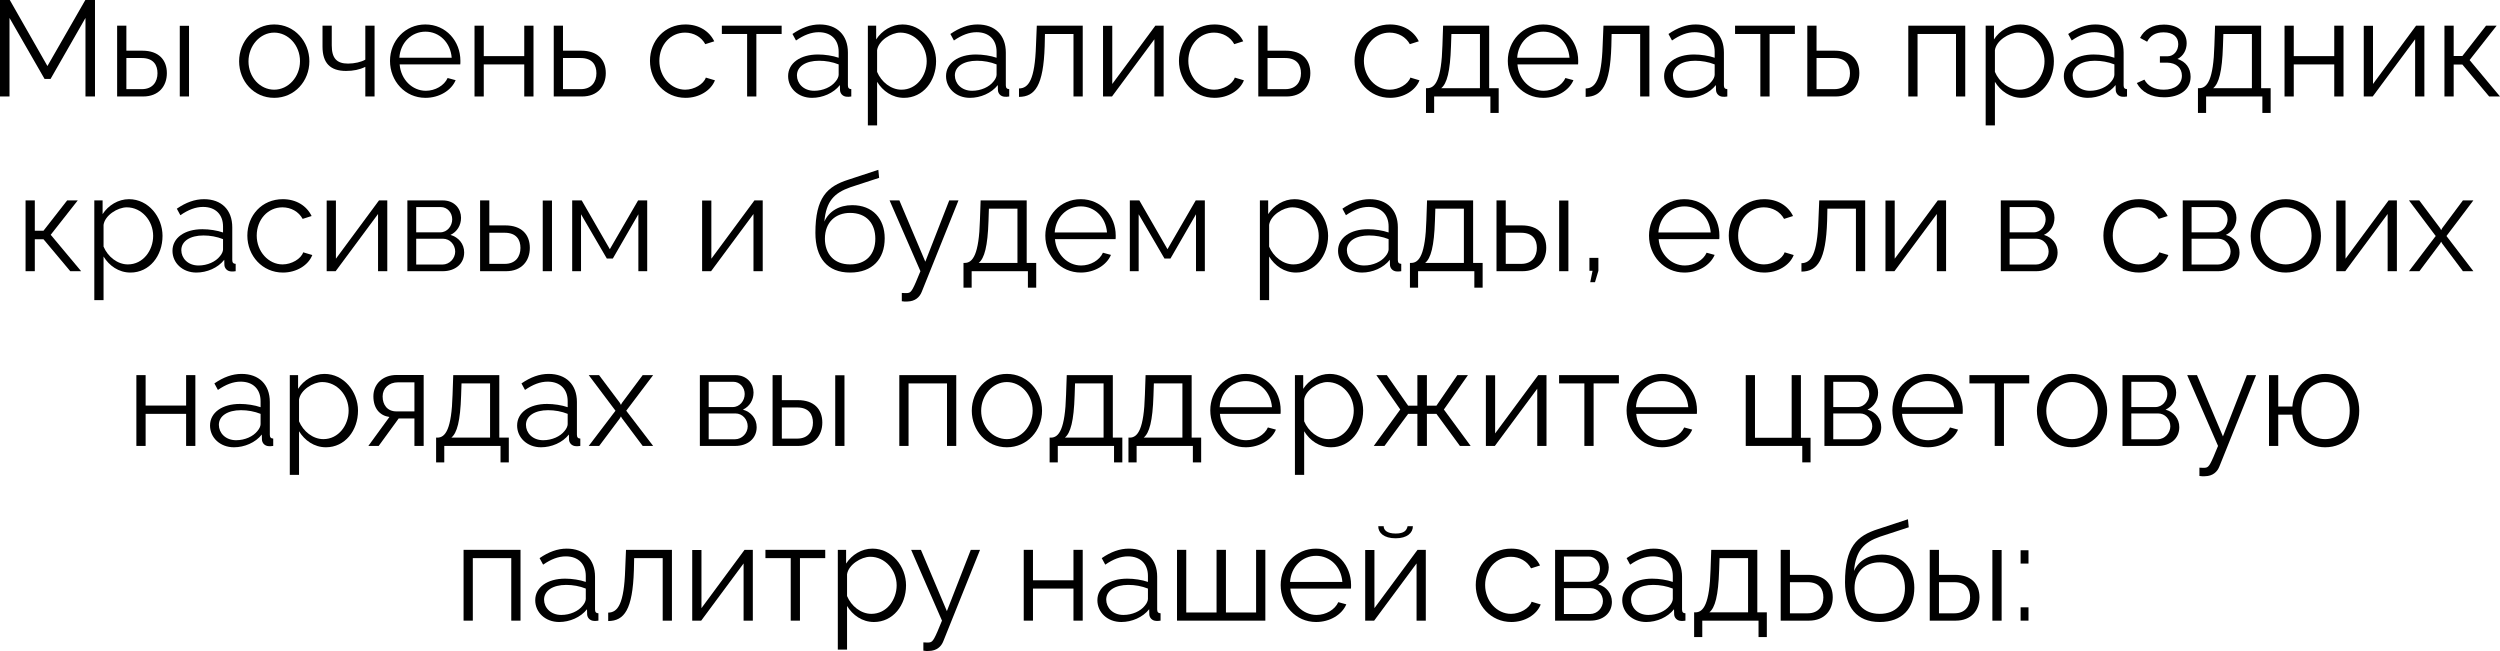 <?xml version="1.0" encoding="UTF-8"?> <svg xmlns="http://www.w3.org/2000/svg" viewBox="0 0 257.555 67.07" fill="none"><path d="M8.806 9.94V1.848L5.208 8.134H4.592L0.98 1.848V9.94H0V0H1.008L4.886 6.804L8.792 0H9.786V9.94H8.806Z" fill="black"></path><path d="M12.067 9.94V2.646H13.019V5.222H14.671C16.337 5.222 17.191 6.16 17.191 7.532C17.191 8.876 16.351 9.94 14.741 9.94H12.067ZM18.521 9.94V2.66H19.473V9.94H18.521ZM13.019 9.184H14.615C15.749 9.184 16.225 8.4 16.225 7.546C16.225 6.72 15.833 5.978 14.587 5.978H13.019V9.184Z" fill="black"></path><path d="M24.634 6.314C24.634 4.27 26.16 2.52 28.246 2.52C30.346 2.52 31.872 4.27 31.872 6.314C31.872 8.344 30.36 10.08 28.246 10.08C26.132 10.08 24.634 8.344 24.634 6.314ZM28.246 9.24C29.702 9.24 30.906 7.924 30.906 6.3C30.906 4.676 29.702 3.36 28.246 3.36C26.804 3.36 25.6 4.69 25.6 6.328C25.6 7.952 26.79 9.24 28.246 9.24Z" fill="black"></path><path d="M37.636 9.94V6.888C37.034 7.182 36.39 7.308 35.648 7.308C34.024 7.308 33.226 6.496 33.226 4.802V2.646H34.178V4.676C34.178 5.992 34.682 6.552 35.858 6.552C36.53 6.552 37.23 6.384 37.636 6.146V2.646H38.588V9.94H37.636Z" fill="black"></path><path d="M43.833 10.08C41.719 10.08 40.179 8.344 40.179 6.272C40.179 4.228 41.719 2.52 43.819 2.52C45.961 2.52 47.431 4.256 47.431 6.258C47.431 6.412 47.431 6.566 47.417 6.636H41.173C41.299 8.204 42.475 9.352 43.875 9.352C44.827 9.352 45.765 8.82 46.115 8.036L46.941 8.26C46.493 9.324 45.247 10.08 43.833 10.08ZM41.145 5.95H46.535C46.409 4.368 45.261 3.262 43.833 3.262C42.405 3.262 41.243 4.382 41.145 5.95Z" fill="black"></path><path d="M48.886 9.94V2.646H49.838V5.782H54.01V2.646H54.962V9.94H54.01V6.636H49.838V9.94H48.886Z" fill="black"></path><path d="M57.048 9.94V2.646H58V5.222H59.89C61.556 5.222 62.41 6.16 62.41 7.532C62.41 8.876 61.57 9.94 59.96 9.94H57.048ZM58 9.184H59.834C60.968 9.184 61.444 8.4 61.444 7.546C61.444 6.72 61.052 5.978 59.806 5.978H58V9.184Z" fill="black"></path><path d="M70.63 10.08C68.502 10.08 66.962 8.344 66.962 6.272C66.962 4.2 68.46 2.52 70.616 2.52C71.988 2.52 73.066 3.192 73.584 4.256L72.66 4.55C72.254 3.808 71.47 3.36 70.574 3.36C69.09 3.36 67.928 4.606 67.928 6.272C67.928 7.924 69.146 9.24 70.588 9.24C71.526 9.24 72.492 8.666 72.716 7.994L73.654 8.274C73.248 9.324 72.03 10.08 70.63 10.08Z" fill="black"></path><path d="M76.97 9.94V3.5H74.366V2.646H80.526V3.5H77.922V9.94H76.97Z" fill="black"></path><path d="M81.193 7.84C81.193 6.496 82.452 5.614 84.273 5.614C84.987 5.614 85.799 5.74 86.4 5.95V5.334C86.4 4.102 85.631 3.318 84.343 3.318C83.573 3.318 82.816 3.612 82.005 4.172L81.641 3.5C82.579 2.856 83.488 2.52 84.44 2.52C86.233 2.52 87.353 3.612 87.353 5.418V8.792C87.353 9.058 87.465 9.17 87.702 9.184V9.94C87.493 9.968 87.353 9.982 87.269 9.968C86.793 9.954 86.555 9.604 86.541 9.296L86.527 8.764C85.869 9.604 84.734 10.08 83.657 10.08C82.229 10.08 81.193 9.086 81.193 7.84ZM86.078 8.4C86.289 8.162 86.4 7.882 86.4 7.7V6.636C85.77 6.384 85.07 6.258 84.385 6.258C83.013 6.258 82.102 6.846 82.102 7.77C82.102 8.582 82.76 9.352 83.881 9.352C84.79 9.352 85.645 8.96 86.078 8.4Z" fill="black"></path><path d="M90.361 8.428V12.922H89.409V2.646H90.264V4.06C90.851 3.15 91.874 2.52 92.979 2.52C94.981 2.52 96.437 4.354 96.437 6.3C96.437 8.358 95.093 10.08 93.133 10.08C91.916 10.08 90.936 9.366 90.361 8.428ZM95.471 6.3C95.471 4.732 94.282 3.36 92.755 3.36C91.803 3.36 90.501 4.186 90.361 5.166V7.406C90.795 8.442 91.789 9.24 92.868 9.24C94.449 9.24 95.471 7.784 95.471 6.3Z" fill="black"></path><path d="M97.462 7.84C97.462 6.496 98.722 5.614 100.542 5.614C101.256 5.614 102.068 5.74 102.67 5.95V5.334C102.67 4.102 101.9 3.318 100.612 3.318C99.842 3.318 99.086 3.612 98.274 4.172L97.91 3.5C98.848 2.856 99.758 2.52 100.71 2.52C102.502 2.52 103.622 3.612 103.622 5.418V8.792C103.622 9.058 103.734 9.17 103.972 9.184V9.94C103.762 9.968 103.622 9.982 103.538 9.968C103.062 9.954 102.824 9.604 102.81 9.296L102.796 8.764C102.138 9.604 101.004 10.08 99.926 10.08C98.498 10.08 97.462 9.086 97.462 7.84ZM102.348 8.4C102.558 8.162 102.67 7.882 102.67 7.7V6.636C102.04 6.384 101.34 6.258 100.654 6.258C99.282 6.258 98.372 6.846 98.372 7.77C98.372 8.582 99.03 9.352 100.15 9.352C101.06 9.352 101.914 8.96 102.348 8.4Z" fill="black"></path><path d="M104.979 9.982V9.114C105.959 9.1 106.617 8.232 106.729 4.676L106.813 2.646H111.545V9.94H110.593V3.5H107.653L107.625 4.76C107.499 8.82 106.631 9.968 104.979 9.982Z" fill="black"></path><path d="M113.636 9.94V2.66H114.588V8.652L119.026 2.646H119.88V9.94H118.928V4.046L114.56 9.94H113.636Z" fill="black"></path><path d="M125.126 10.08C122.998 10.08 121.458 8.344 121.458 6.272C121.458 4.2 122.956 2.52 125.112 2.52C126.484 2.52 127.562 3.192 128.08 4.256L127.156 4.55C126.75 3.808 125.966 3.36 125.07 3.36C123.586 3.36 122.424 4.606 122.424 6.272C122.424 7.924 123.642 9.24 125.084 9.24C126.022 9.24 126.988 8.666 127.212 7.994L128.15 8.274C127.744 9.324 126.526 10.08 125.126 10.08Z" fill="black"></path><path d="M129.632 9.94V2.646H130.584V5.222H132.474C134.14 5.222 134.994 6.16 134.994 7.532C134.994 8.876 134.154 9.94 132.544 9.94H129.632ZM130.584 9.184H132.418C133.552 9.184 134.028 8.4 134.028 7.546C134.028 6.72 133.636 5.978 132.39 5.978H130.584V9.184Z" fill="black"></path><path d="M143.214 10.08C141.086 10.08 139.546 8.344 139.546 6.272C139.546 4.2 141.044 2.52 143.2 2.52C144.572 2.52 145.65 3.192 146.168 4.256L145.244 4.55C144.838 3.808 144.054 3.36 143.158 3.36C141.674 3.36 140.512 4.606 140.512 6.272C140.512 7.924 141.73 9.24 143.172 9.24C144.11 9.24 145.076 8.666 145.3 7.994L146.238 8.274C145.832 9.324 144.614 10.08 143.214 10.08Z" fill="black"></path><path d="M146.908 11.634V9.086H147.034C147.874 9.086 148.504 8.204 148.602 4.676L148.672 2.646H153.418V9.086H154.398V11.634H153.544V9.94H147.748V11.634H146.908ZM148.476 9.086H152.466V3.5H149.526L149.484 4.76C149.4 7.378 149.064 8.61 148.476 9.086Z" fill="black"></path><path d="M158.991 10.08C156.877 10.08 155.337 8.344 155.337 6.272C155.337 4.228 156.877 2.52 158.977 2.52C161.119 2.52 162.589 4.256 162.589 6.258C162.589 6.412 162.589 6.566 162.575 6.636H156.331C156.457 8.204 157.633 9.352 159.033 9.352C159.985 9.352 160.923 8.82 161.273 8.036L162.099 8.26C161.651 9.324 160.405 10.08 158.991 10.08ZM156.303 5.95H161.693C161.567 4.368 160.419 3.262 158.991 3.262C157.563 3.262 156.401 4.382 156.303 5.95Z" fill="black"></path><path d="M163.358 9.982V9.114C164.338 9.1 164.996 8.232 165.108 4.676L165.192 2.646H169.924V9.94H168.972V3.5H166.032L166.004 4.76C165.878 8.82 165.01 9.968 163.358 9.982Z" fill="black"></path><path d="M171.44 7.84C171.44 6.496 172.701 5.614 174.521 5.614C175.235 5.614 176.046 5.74 176.649 5.95V5.334C176.649 4.102 175.879 3.318 174.591 3.318C173.821 3.318 173.065 3.612 172.253 4.172L171.889 3.5C172.827 2.856 173.736 2.52 174.689 2.52C176.481 2.52 177.601 3.612 177.601 5.418V8.792C177.601 9.058 177.712 9.17 177.951 9.184V9.94C177.741 9.968 177.601 9.982 177.517 9.968C177.04 9.954 176.803 9.604 176.789 9.296L176.775 8.764C176.117 9.604 174.983 10.08 173.905 10.08C172.477 10.08 171.44 9.086 171.44 7.84ZM176.327 8.4C176.537 8.162 176.649 7.882 176.649 7.7V6.636C176.019 6.384 175.319 6.258 174.633 6.258C173.261 6.258 172.351 6.846 172.351 7.77C172.351 8.582 173.009 9.352 174.129 9.352C175.039 9.352 175.893 8.96 176.327 8.4Z" fill="black"></path><path d="M181.354 9.94V3.5H178.75V2.646H184.911V3.5H182.307V9.94H181.354Z" fill="black"></path><path d="M186.192 9.94V2.646H187.144V5.222H189.034C190.7 5.222 191.554 6.16 191.554 7.532C191.554 8.876 190.714 9.94 189.104 9.94H186.192ZM187.144 9.184H188.978C190.112 9.184 190.588 8.4 190.588 7.546C190.588 6.72 190.196 5.978 188.95 5.978H187.144V9.184Z" fill="black"></path><path d="M196.597 9.94V2.646H202.463V9.94H201.511V3.5H197.549V9.94H196.597Z" fill="black"></path><path d="M205.52 8.428V12.922H204.568V2.646H205.422V4.06C206.01 3.15 207.032 2.52 208.138 2.52C210.14 2.52 211.596 4.354 211.596 6.3C211.596 8.358 210.252 10.08 208.292 10.08C207.074 10.08 206.094 9.366 205.52 8.428ZM210.63 6.3C210.63 4.732 209.44 3.36 207.914 3.36C206.962 3.36 205.66 4.186 205.52 5.166V7.406C205.954 8.442 206.948 9.24 208.026 9.24C209.608 9.24 210.63 7.784 210.63 6.3Z" fill="black"></path><path d="M212.62 7.84C212.62 6.496 213.88 5.614 215.7 5.614C216.414 5.614 217.226 5.74 217.828 5.95V5.334C217.828 4.102 217.058 3.318 215.77 3.318C215 3.318 214.244 3.612 213.432 4.172L213.068 3.5C214.006 2.856 214.916 2.52 215.868 2.52C217.66 2.52 218.78 3.612 218.78 5.418V8.792C218.78 9.058 218.892 9.17 219.13 9.184V9.94C218.92 9.968 218.78 9.982 218.696 9.968C218.22 9.954 217.982 9.604 217.968 9.296L217.954 8.764C217.296 9.604 216.162 10.08 215.084 10.08C213.656 10.08 212.62 9.086 212.62 7.84ZM217.506 8.4C217.716 8.162 217.828 7.882 217.828 7.7V6.636C217.198 6.384 216.498 6.258 215.812 6.258C214.44 6.258 213.53 6.846 213.53 7.77C213.53 8.582 214.188 9.352 215.308 9.352C216.218 9.352 217.072 8.96 217.506 8.4Z" fill="black"></path><path d="M222.951 10.024C221.607 10.024 220.627 9.478 220.137 8.554L220.921 8.204C221.271 8.862 221.957 9.24 222.909 9.24C224.057 9.24 224.785 8.68 224.785 7.798C224.785 7.014 224.211 6.468 223.259 6.454H222.517V5.796H223.315C223.931 5.796 224.407 5.25 224.407 4.55C224.407 3.808 223.889 3.332 222.895 3.332C222.069 3.332 221.523 3.668 221.201 4.298L220.473 3.906C220.907 3.038 221.775 2.534 222.923 2.534C224.309 2.534 225.275 3.248 225.275 4.452C225.275 5.152 224.925 5.782 224.323 6.076C225.191 6.342 225.681 7.028 225.681 7.91C225.681 9.24 224.547 10.024 222.951 10.024Z" fill="black"></path><path d="M226.437 11.634V9.086H226.563C227.403 9.086 228.033 8.204 228.131 4.676L228.201 2.646H232.947V9.086H233.927V11.634H233.073V9.94H227.277V11.634H226.437ZM228.005 9.086H231.995V3.5H229.055L229.013 4.76C228.929 7.378 228.593 8.61 228.005 9.086Z" fill="black"></path><path d="M235.357 9.94V2.646H236.308V5.782H240.48V2.646H241.432V9.94H240.48V6.636H236.308V9.94H235.357Z" fill="black"></path><path d="M243.519 9.94V2.66H244.471V8.652L248.908 2.646H249.763V9.94H248.811V4.046L244.443 9.94H243.519Z" fill="black"></path><path d="M251.832 9.94V2.646H252.783V5.768H253.68L256.116 2.646H257.207L254.422 6.188L257.557 9.94H256.438L253.68 6.65H252.783V9.94H251.832Z" fill="black"></path><path d="M2.634 27.94V20.646H3.586V23.768H4.482L6.918 20.646H8.01L5.224 24.188L8.36 27.94H7.24L4.482 24.65H3.586V27.94H2.634Z" fill="black"></path><path d="M10.668 26.428V30.922H9.716V20.646H10.57V22.06C11.158 21.15 12.18 20.52 13.286 20.52C15.288 20.52 16.744 22.354 16.744 24.3C16.744 26.358 15.4 28.08 13.44 28.08C12.222 28.08 11.242 27.366 10.668 26.428ZM15.778 24.3C15.778 22.732 14.588 21.36 13.062 21.36C12.11 21.36 10.808 22.186 10.668 23.166V25.406C11.102 26.442 12.096 27.24 13.174 27.24C14.756 27.24 15.778 25.784 15.778 24.3Z" fill="black"></path><path d="M17.769 25.84C17.769 24.496 19.029 23.614 20.849 23.614C21.563 23.614 22.375 23.74 22.977 23.95V23.334C22.977 22.102 22.207 21.318 20.919 21.318C20.149 21.318 19.393 21.612 18.581 22.172L18.217 21.5C19.155 20.856 20.065 20.52 21.017 20.52C22.809 20.52 23.929 21.612 23.929 23.418V26.792C23.929 27.058 24.041 27.17 24.279 27.184V27.94C24.069 27.968 23.929 27.982 23.845 27.968C23.369 27.954 23.131 27.604 23.117 27.296L23.103 26.764C22.445 27.604 21.311 28.08 20.233 28.08C18.805 28.08 17.769 27.086 17.769 25.84ZM22.655 26.4C22.865 26.162 22.977 25.882 22.977 25.7V24.636C22.347 24.384 21.647 24.258 20.961 24.258C19.589 24.258 18.679 24.846 18.679 25.77C18.679 26.582 19.337 27.352 20.457 27.352C21.367 27.352 22.221 26.96 22.655 26.4Z" fill="black"></path><path d="M29.15 28.08C27.022 28.08 25.482 26.344 25.482 24.272C25.482 22.2 26.98 20.52 29.136 20.52C30.508 20.52 31.586 21.192 32.104 22.256L31.18 22.55C30.774 21.808 29.99 21.36 29.094 21.36C27.61 21.36 26.448 22.606 26.448 24.272C26.448 25.924 27.666 27.24 29.108 27.24C30.046 27.24 31.012 26.666 31.236 25.994L32.174 26.274C31.768 27.324 30.55 28.08 29.15 28.08Z" fill="black"></path><path d="M33.655 27.94V20.66H34.607V26.652L39.045 20.646H39.899V27.94H38.947V22.046L34.579 27.94H33.655Z" fill="black"></path><path d="M41.968 27.94V20.646H45.608C46.854 20.646 47.498 21.542 47.498 22.438C47.498 23.208 47.092 23.88 46.406 24.202C47.246 24.44 47.82 25.126 47.82 26.008C47.82 27.184 46.896 27.94 45.608 27.94H41.968ZM42.878 23.936H45.356C46.084 23.936 46.588 23.278 46.588 22.592C46.588 21.92 46.098 21.332 45.412 21.332H42.878V23.936ZM42.878 27.254H45.58C46.322 27.254 46.896 26.61 46.896 25.924C46.896 25.21 46.35 24.594 45.636 24.594H42.878V27.254Z" fill="black"></path><path d="M49.46 27.94V20.646H50.412V23.222H52.064C53.73 23.222 54.584 24.16 54.584 25.532C54.584 26.876 53.744 27.94 52.134 27.94H49.46ZM55.914 27.94V20.66H56.866V27.94H55.914ZM50.412 27.184H52.008C53.142 27.184 53.618 26.4 53.618 25.546C53.618 24.72 53.226 23.978 51.98 23.978H50.412V27.184Z" fill="black"></path><path d="M58.948 27.94V20.646H59.928L62.826 25.672L65.738 20.646H66.676V27.94H65.766V22.074L63.134 26.638H62.518L59.858 22.074V27.94H58.948Z" fill="black"></path><path d="M72.333 27.94V20.66H73.285V26.652L77.723 20.646H78.577V27.94H77.625V22.046L73.257 27.94H72.333Z" fill="black"></path><path d="M87.574 28.08C85.222 28.08 84.004 26.554 84.004 23.992C84.004 20.352 85.208 19.204 87.42 18.504L90.486 17.496L90.57 18.322L87.616 19.288C85.936 19.876 85.11 20.73 84.928 22.83C85.404 21.752 86.468 21.136 87.798 21.136C89.912 21.136 91.144 22.536 91.144 24.552C91.144 26.68 89.884 28.08 87.574 28.08ZM87.574 27.24C89.24 27.24 90.178 26.19 90.178 24.594C90.178 23.026 89.268 21.934 87.574 21.934C86.104 21.934 84.984 22.872 84.984 24.594C84.984 26.12 85.894 27.24 87.574 27.24Z" fill="black"></path><path d="M92.906 30.18C93.158 30.194 93.438 30.208 93.55 30.18C93.9 30.138 94.068 29.802 94.824 27.94L91.646 20.646H92.654L95.328 26.96L97.792 20.646H98.744L94.964 30.054C94.754 30.6 94.292 31.048 93.48 31.062C93.312 31.076 93.144 31.076 92.906 31.034V30.18Z" fill="black"></path><path d="M99.261 29.634V27.086H99.388C100.227 27.086 100.858 26.204 100.955 22.676L101.026 20.646H105.772V27.086H106.752V29.634H105.897V27.94H100.102V29.634H99.261ZM100.83 27.086H104.82V21.5H101.879L101.838 22.76C101.754 25.378 101.418 26.61 100.83 27.086Z" fill="black"></path><path d="M111.345 28.08C109.231 28.08 107.691 26.344 107.691 24.272C107.691 22.228 109.231 20.52 111.331 20.52C113.473 20.52 114.943 22.256 114.943 24.258C114.943 24.412 114.943 24.566 114.929 24.636H108.685C108.811 26.204 109.987 27.352 111.387 27.352C112.339 27.352 113.277 26.82 113.627 26.036L114.453 26.26C114.005 27.324 112.759 28.08 111.345 28.08ZM108.657 23.95H114.047C113.921 22.368 112.773 21.262 111.345 21.262C109.917 21.262 108.755 22.382 108.657 23.95Z" fill="black"></path><path d="M116.397 27.94V20.646H117.377L120.276 25.672L123.187 20.646H124.125V27.94H123.215V22.074L120.583 26.638H119.968L117.308 22.074V27.94H116.397Z" fill="black"></path><path d="M130.748 26.428V30.922H129.796V20.646H130.65V22.06C131.238 21.15 132.26 20.52 133.366 20.52C135.368 20.52 136.824 22.354 136.824 24.3C136.824 26.358 135.48 28.08 133.52 28.08C132.302 28.08 131.322 27.366 130.748 26.428ZM135.858 24.3C135.858 22.732 134.668 21.36 133.142 21.36C132.19 21.36 130.888 22.186 130.748 23.166V25.406C131.182 26.442 132.176 27.24 133.254 27.24C134.836 27.24 135.858 25.784 135.858 24.3Z" fill="black"></path><path d="M137.849 25.84C137.849 24.496 139.109 23.614 140.929 23.614C141.643 23.614 142.455 23.74 143.057 23.95V23.334C143.057 22.102 142.287 21.318 140.999 21.318C140.229 21.318 139.473 21.612 138.661 22.172L138.297 21.5C139.235 20.856 140.145 20.52 141.097 20.52C142.889 20.52 144.009 21.612 144.009 23.418V26.792C144.009 27.058 144.121 27.17 144.359 27.184V27.94C144.149 27.968 144.009 27.982 143.925 27.968C143.449 27.954 143.211 27.604 143.197 27.296L143.183 26.764C142.525 27.604 141.391 28.08 140.313 28.08C138.885 28.08 137.849 27.086 137.849 25.84ZM142.735 26.4C142.945 26.162 143.057 25.882 143.057 25.7V24.636C142.427 24.384 141.727 24.258 141.041 24.258C139.669 24.258 138.759 24.846 138.759 25.77C138.759 26.582 139.417 27.352 140.537 27.352C141.447 27.352 142.301 26.96 142.735 26.4Z" fill="black"></path><path d="M145.254 29.634V27.086H145.38C146.22 27.086 146.85 26.204 146.948 22.676L147.018 20.646H151.764V27.086H152.744V29.634H151.89V27.94H146.094V29.634H145.254ZM146.822 27.086H150.812V21.5H147.872L147.83 22.76C147.746 25.378 147.41 26.61 146.822 27.086Z" fill="black"></path><path d="M154.173 27.94V20.646H155.125V23.222H156.777C158.443 23.222 159.297 24.16 159.297 25.532C159.297 26.876 158.457 27.94 156.847 27.94H154.173ZM160.627 27.94V20.66H161.579V27.94H160.627ZM155.125 27.184H156.721C157.855 27.184 158.331 26.4 158.331 25.546C158.331 24.72 157.939 23.978 156.693 23.978H155.125V27.184Z" fill="black"></path><path d="M163.829 29.074L164.067 27.898H163.745V26.568H164.669V27.898L164.319 29.074H163.829Z" fill="black"></path><path d="M173.538 28.08C171.424 28.08 169.884 26.344 169.884 24.272C169.884 22.228 171.424 20.52 173.524 20.52C175.666 20.52 177.136 22.256 177.136 24.258C177.136 24.412 177.136 24.566 177.122 24.636H170.878C171.004 26.204 172.18 27.352 173.58 27.352C174.532 27.352 175.47 26.82 175.82 26.036L176.646 26.26C176.198 27.324 174.952 28.08 173.538 28.08ZM170.85 23.95H176.24C176.114 22.368 174.966 21.262 173.538 21.262C172.11 21.262 170.948 22.382 170.85 23.95Z" fill="black"></path><path d="M181.769 28.08C179.641 28.08 178.101 26.344 178.101 24.272C178.101 22.2 179.599 20.52 181.755 20.52C183.127 20.52 184.205 21.192 184.723 22.256L183.799 22.55C183.393 21.808 182.609 21.36 181.713 21.36C180.229 21.36 179.067 22.606 179.067 24.272C179.067 25.924 180.285 27.24 181.727 27.24C182.665 27.24 183.631 26.666 183.855 25.994L184.793 26.274C184.387 27.324 183.169 28.08 181.769 28.08Z" fill="black"></path><path d="M185.588 27.982V27.114C186.568 27.1 187.226 26.232 187.338 22.676L187.422 20.646H192.154V27.94H191.202V21.5H188.262L188.234 22.76C188.108 26.82 187.24 27.968 185.588 27.982Z" fill="black"></path><path d="M194.245 27.94V20.66H195.197V26.652L199.635 20.646H200.489V27.94H199.537V22.046L195.169 27.94H194.245Z" fill="black"></path><path d="M206.126 27.94V20.646H209.766C211.012 20.646 211.656 21.542 211.656 22.438C211.656 23.208 211.25 23.88 210.564 24.202C211.404 24.44 211.978 25.126 211.978 26.008C211.978 27.184 211.054 27.94 209.766 27.94H206.126ZM207.036 23.936H209.514C210.242 23.936 210.746 23.278 210.746 22.592C210.746 21.92 210.256 21.332 209.57 21.332H207.036V23.936ZM207.036 27.254H209.738C210.48 27.254 211.054 26.61 211.054 25.924C211.054 25.21 210.508 24.594 209.794 24.594H207.036V27.254Z" fill="black"></path><path d="M220.364 28.08C218.237 28.08 216.696 26.344 216.696 24.272C216.696 22.2 218.195 20.52 220.35 20.52C221.722 20.52 222.801 21.192 223.318 22.256L222.395 22.55C221.988 21.808 221.205 21.36 220.308 21.36C218.825 21.36 217.662 22.606 217.662 24.272C217.662 25.924 218.881 27.24 220.322 27.24C221.26 27.24 222.226 26.666 222.451 25.994L223.389 26.274C222.982 27.324 221.765 28.08 220.364 28.08Z" fill="black"></path><path d="M224.87 27.94V20.646H228.51C229.756 20.646 230.4 21.542 230.4 22.438C230.4 23.208 229.994 23.88 229.308 24.202C230.148 24.44 230.722 25.126 230.722 26.008C230.722 27.184 229.798 27.94 228.51 27.94H224.87ZM225.78 23.936H228.258C228.986 23.936 229.49 23.278 229.49 22.592C229.49 21.92 229 21.332 228.314 21.332H225.78V23.936ZM225.78 27.254H228.482C229.224 27.254 229.798 26.61 229.798 25.924C229.798 25.21 229.252 24.594 228.538 24.594H225.78V27.254Z" fill="black"></path><path d="M231.872 24.314C231.872 22.27 233.398 20.52 235.484 20.52C237.584 20.52 239.11 22.27 239.11 24.314C239.11 26.344 237.598 28.08 235.484 28.08C233.37 28.08 231.872 26.344 231.872 24.314ZM235.484 27.24C236.94 27.24 238.144 25.924 238.144 24.3C238.144 22.676 236.94 21.36 235.484 21.36C234.042 21.36 232.838 22.69 232.838 24.328C232.838 25.952 234.028 27.24 235.484 27.24Z" fill="black"></path><path d="M240.688 27.94V20.66H241.641V26.652L246.078 20.646H246.932V27.94H245.98V22.046L241.613 27.94H240.688Z" fill="black"></path><path d="M249.239 20.646L251.382 23.502L251.492 23.712L251.604 23.502L253.733 20.646H254.812L252.039 24.314L254.812 27.94H253.733L251.604 25.098L251.492 24.902L251.382 25.098L249.253 27.94H248.175L250.932 24.314L248.175 20.646H249.239Z" fill="black"></path><path d="M14.05 45.94V38.646H15.002V41.782H19.174V38.646H20.126V45.94H19.174V42.636H15.002V45.94H14.05Z" fill="black"></path><path d="M21.638 43.84C21.638 42.496 22.898 41.614 24.718 41.614C25.432 41.614 26.244 41.74 26.846 41.95V41.334C26.846 40.102 26.076 39.318 24.788 39.318C24.018 39.318 23.262 39.612 22.45 40.172L22.086 39.5C23.024 38.856 23.934 38.52 24.886 38.52C26.678 38.52 27.798 39.612 27.798 41.418V44.792C27.798 45.058 27.91 45.17 28.148 45.184V45.94C27.938 45.968 27.798 45.982 27.714 45.968C27.238 45.954 27 45.604 26.986 45.296L26.972 44.764C26.314 45.604 25.18 46.08 24.102 46.08C22.674 46.08 21.638 45.086 21.638 43.84ZM26.524 44.4C26.734 44.162 26.846 43.882 26.846 43.7V42.636C26.216 42.384 25.516 42.258 24.83 42.258C23.458 42.258 22.548 42.846 22.548 43.77C22.548 44.582 23.206 45.352 24.326 45.352C25.236 45.352 26.09 44.96 26.524 44.4Z" fill="black"></path><path d="M30.807 44.428V48.922H29.855V38.646H30.709V40.06C31.297 39.15 32.319 38.52 33.425 38.52C35.427 38.52 36.883 40.354 36.883 42.3C36.883 44.358 35.539 46.08 33.579 46.08C32.361 46.08 31.381 45.366 30.807 44.428ZM35.917 42.3C35.917 40.732 34.727 39.36 33.201 39.36C32.249 39.36 30.947 40.186 30.807 41.166V43.406C31.241 44.442 32.235 45.24 33.313 45.24C34.895 45.24 35.917 43.784 35.917 42.3Z" fill="black"></path><path d="M37.949 45.94L40.119 42.958C39.125 42.818 38.467 42.076 38.467 40.83C38.467 39.584 39.405 38.632 40.862 38.632H43.647V45.94H42.695V43.112H41.071L39.013 45.94H37.949ZM40.848 42.384H42.695V39.388H41.015C40.049 39.388 39.419 40.004 39.419 40.844C39.419 41.698 39.895 42.384 40.848 42.384Z" fill="black"></path><path d="M44.929 47.634V45.086H45.056C45.895 45.086 46.525 44.204 46.623 40.676L46.694 38.646H51.439V45.086H52.419V47.634H51.565V45.94H45.77V47.634H44.929ZM46.497 45.086H50.487V39.5H47.547L47.505 40.76C47.422 43.378 47.086 44.61 46.497 45.086Z" fill="black"></path><path d="M53.275 43.84C53.275 42.496 54.535 41.614 56.355 41.614C57.068 41.614 57.881 41.74 58.483 41.95V41.334C58.483 40.102 57.712 39.318 56.425 39.318C55.655 39.318 54.899 39.612 54.086 40.172L53.723 39.5C54.661 38.856 55.571 38.52 56.523 38.52C58.315 38.52 59.435 39.612 59.435 41.418V44.792C59.435 45.058 59.547 45.17 59.785 45.184V45.94C59.575 45.968 59.435 45.982 59.35 45.968C58.875 45.954 58.637 45.604 58.623 45.296L58.609 44.764C57.951 45.604 56.817 46.08 55.738 46.08C54.311 46.08 53.275 45.086 53.275 43.84ZM58.161 44.4C58.37 44.162 58.483 43.882 58.483 43.7V42.636C57.853 42.384 57.153 42.258 56.467 42.258C55.094 42.258 54.185 42.846 54.185 43.77C54.185 44.582 54.843 45.352 55.963 45.352C56.873 45.352 57.726 44.96 58.161 44.4Z" fill="black"></path><path d="M61.715 38.646L63.858 41.502L63.969 41.712L64.081 41.502L66.21 38.646H67.287L64.516 42.314L67.287 45.94H66.21L64.081 43.098L63.969 42.902L63.858 43.098L61.729 45.94H60.652L63.409 42.314L60.652 38.646H61.715Z" fill="black"></path><path d="M72.101 45.94V38.646H75.741C76.987 38.646 77.631 39.542 77.631 40.438C77.631 41.208 77.224 41.88 76.538 42.202C77.379 42.44 77.953 43.126 77.953 44.008C77.953 45.184 77.029 45.94 75.741 45.94H72.101ZM73.011 41.936H75.489C76.216 41.936 76.721 41.278 76.721 40.592C76.721 39.92 76.23 39.332 75.544 39.332H73.011V41.936ZM73.011 45.254H75.713C76.455 45.254 77.029 44.61 77.029 43.924C77.029 43.21 76.483 42.594 75.769 42.594H73.011V45.254Z" fill="black"></path><path d="M79.593 45.94V38.646H80.545V41.222H82.197C83.863 41.222 84.717 42.16 84.717 43.532C84.717 44.876 83.877 45.94 82.267 45.94H79.593ZM86.047 45.94V38.66H86.999V45.94H86.047ZM80.545 45.184H82.141C83.275 45.184 83.751 44.4 83.751 43.546C83.751 42.72 83.359 41.978 82.113 41.978H80.545V45.184Z" fill="black"></path><path d="M92.649 45.94V38.646H98.515V45.94H97.563V39.5H93.601V45.94H92.649Z" fill="black"></path><path d="M100.116 42.314C100.116 40.27 101.642 38.52 103.728 38.52C105.828 38.52 107.354 40.27 107.354 42.314C107.354 44.344 105.842 46.08 103.728 46.08C101.614 46.08 100.116 44.344 100.116 42.314ZM103.728 45.24C105.184 45.24 106.388 43.924 106.388 42.3C106.388 40.676 105.184 39.36 103.728 39.36C102.286 39.36 101.082 40.69 101.082 42.328C101.082 43.952 102.272 45.24 103.728 45.24Z" fill="black"></path><path d="M108.134 47.634V45.086H108.261C109.101 45.086 109.731 44.204 109.828 40.676L109.899 38.646H114.645V45.086H115.625V47.634H114.77V45.94H108.975V47.634H108.134ZM109.703 45.086H113.693V39.5H110.753L110.711 40.76C110.627 43.378 110.291 44.61 109.703 45.086Z" fill="black"></path><path d="M116.256 47.634V45.086H116.382C117.222 45.086 117.852 44.204 117.95 40.676L118.02 38.646H122.766V45.086H123.746V47.634H122.892V45.94H117.096V47.634H116.256ZM117.824 45.086H121.814V39.5H118.874L118.832 40.76C118.748 43.378 118.412 44.61 117.824 45.086Z" fill="black"></path><path d="M128.339 46.08C126.225 46.08 124.685 44.344 124.685 42.272C124.685 40.228 126.225 38.52 128.325 38.52C130.467 38.52 131.937 40.256 131.937 42.258C131.937 42.412 131.937 42.566 131.923 42.636H125.679C125.805 44.204 126.981 45.352 128.381 45.352C129.333 45.352 130.271 44.82 130.621 44.036L131.447 44.26C130.999 45.324 129.753 46.08 128.339 46.08ZM125.651 41.95H131.041C130.915 40.368 129.767 39.262 128.339 39.262C126.911 39.262 125.749 40.382 125.651 41.95Z" fill="black"></path><path d="M134.358 44.428V48.922H133.406V38.646H134.26V40.06C134.847 39.15 135.869 38.52 136.976 38.52C138.978 38.52 140.434 40.354 140.434 42.3C140.434 44.358 139.09 46.08 137.13 46.08C135.912 46.08 134.932 45.366 134.358 44.428ZM139.467 42.3C139.467 40.732 138.278 39.36 136.752 39.36C135.8 39.36 134.498 40.186 134.358 41.166V43.406C134.792 44.442 135.786 45.24 136.863 45.24C138.446 45.24 139.467 43.784 139.467 42.3Z" fill="black"></path><path d="M141.528 45.94L144.258 42.188L141.794 38.646H142.872L145.07 41.796H146.022V38.646H147.002V41.796H147.982L150.138 38.646H151.23L148.752 42.188L151.51 45.94H150.404L147.982 42.636H147.002V45.94H146.022V42.636H145.07L142.634 45.94H141.528Z" fill="black"></path><path d="M153.079 45.94V38.66H154.031V44.652L158.469 38.646H159.323V45.94H158.371V40.046L154.003 45.94H153.079Z" fill="black"></path><path d="M163.225 45.94V39.5H160.621V38.646H166.782V39.5H164.177V45.94H163.225Z" fill="black"></path><path d="M171.227 46.08C169.114 46.08 167.573 44.344 167.573 42.272C167.573 40.228 169.114 38.52 171.213 38.52C173.356 38.52 174.825 40.256 174.825 42.258C174.825 42.412 174.825 42.566 174.811 42.636H168.567C168.694 44.204 169.869 45.352 171.269 45.352C172.221 45.352 173.159 44.82 173.509 44.036L174.336 44.26C173.887 45.324 172.641 46.08 171.227 46.08ZM168.539 41.95H173.929C173.803 40.368 172.655 39.262 171.227 39.262C169.799 39.262 168.637 40.382 168.539 41.95Z" fill="black"></path><path d="M185.673 47.634V45.94H179.849V38.646H180.801V45.1H184.581V38.646H185.533V45.1H186.527V47.634H185.673Z" fill="black"></path><path d="M187.956 45.94V38.646H191.596C192.842 38.646 193.486 39.542 193.486 40.438C193.486 41.208 193.08 41.88 192.394 42.202C193.234 42.44 193.808 43.126 193.808 44.008C193.808 45.184 192.884 45.94 191.596 45.94H187.956ZM188.866 41.936H191.344C192.072 41.936 192.576 41.278 192.576 40.592C192.576 39.92 192.086 39.332 191.4 39.332H188.866V41.936ZM188.866 45.254H191.568C192.31 45.254 192.884 44.61 192.884 43.924C192.884 43.21 192.338 42.594 191.624 42.594H188.866V45.254Z" fill="black"></path><path d="M198.612 46.08C196.498 46.08 194.958 44.344 194.958 42.272C194.958 40.228 196.498 38.52 198.598 38.52C200.74 38.52 202.21 40.256 202.21 42.258C202.21 42.412 202.21 42.566 202.196 42.636H195.952C196.078 44.204 197.254 45.352 198.654 45.352C199.606 45.352 200.544 44.82 200.894 44.036L201.72 44.26C201.272 45.324 200.026 46.08 198.612 46.08ZM195.924 41.95H201.314C201.188 40.368 200.04 39.262 198.612 39.262C197.184 39.262 196.022 40.382 195.924 41.95Z" fill="black"></path><path d="M205.499 45.94V39.5H202.895V38.646H209.055V39.5H206.451V45.94H205.499Z" fill="black"></path><path d="M209.847 42.314C209.847 40.27 211.373 38.52 213.459 38.52C215.559 38.52 217.085 40.27 217.085 42.314C217.085 44.344 215.573 46.08 213.459 46.08C211.345 46.08 209.847 44.344 209.847 42.314ZM213.459 45.24C214.915 45.24 216.119 43.924 216.119 42.3C216.119 40.676 214.915 39.36 213.459 39.36C212.017 39.36 210.813 40.69 210.813 42.328C210.813 43.952 212.003 45.24 213.459 45.24Z" fill="black"></path><path d="M218.663 45.94V38.646H222.303C223.549 38.646 224.193 39.542 224.193 40.438C224.193 41.208 223.787 41.88 223.101 42.202C223.941 42.44 224.515 43.126 224.515 44.008C224.515 45.184 223.591 45.94 222.303 45.94H218.663ZM219.573 41.936H222.051C222.779 41.936 223.283 41.278 223.283 40.592C223.283 39.92 222.793 39.332 222.107 39.332H219.573V41.936ZM219.573 45.254H222.275C223.017 45.254 223.591 44.61 223.591 43.924C223.591 43.21 223.045 42.594 222.331 42.594H219.573V45.254Z" fill="black"></path><path d="M226.589 48.18C226.841 48.194 227.121 48.208 227.233 48.18C227.583 48.138 227.751 47.802 228.507 45.94L225.329 38.646H226.337L229.011 44.96L231.475 38.646H232.427L228.647 48.054C228.437 48.6 227.975 49.048 227.163 49.062C226.995 49.076 226.827 49.076 226.589 49.034V48.18Z" fill="black"></path><path d="M239.539 46.08C237.621 46.08 236.305 44.68 236.165 42.72H234.709V45.94H233.757V38.646H234.709V41.88H236.165C236.319 39.864 237.691 38.52 239.539 38.52C241.695 38.52 243.053 40.172 243.053 42.314C243.053 44.526 241.625 46.08 239.539 46.08ZM239.539 45.24C241.051 45.24 242.073 44.022 242.073 42.314C242.073 40.508 240.981 39.36 239.539 39.36C238.083 39.36 237.089 40.564 237.089 42.314C237.089 44.106 238.125 45.24 239.539 45.24Z" fill="black"></path><path d="M47.758 63.94V56.646H53.624V63.94H52.672V57.5H48.71V63.94H47.758Z" fill="black"></path><path d="M55.141 61.84C55.141 60.496 56.401 59.614 58.221 59.614C58.935 59.614 59.747 59.74 60.349 59.95V59.334C60.349 58.102 59.579 57.318 58.291 57.318C57.521 57.318 56.765 57.612 55.953 58.172L55.589 57.5C56.527 56.856 57.437 56.52 58.389 56.52C60.181 56.52 61.301 57.612 61.301 59.418V62.792C61.301 63.058 61.413 63.17 61.651 63.184V63.94C61.441 63.968 61.301 63.982 61.217 63.968C60.741 63.954 60.503 63.604 60.489 63.296L60.475 62.764C59.817 63.604 58.683 64.08 57.605 64.08C56.177 64.08 55.141 63.086 55.141 61.84ZM60.027 62.4C60.237 62.162 60.349 61.882 60.349 61.7V60.636C59.719 60.384 59.019 60.258 58.333 60.258C56.961 60.258 56.051 60.846 56.051 61.77C56.051 62.582 56.709 63.352 57.829 63.352C58.739 63.352 59.593 62.96 60.027 62.4Z" fill="black"></path><path d="M62.658 63.982V63.114C63.638 63.1 64.296 62.232 64.408 58.676L64.492 56.646H69.224V63.94H68.272V57.5H65.332L65.304 58.76C65.178 62.82 64.31 63.968 62.658 63.982Z" fill="black"></path><path d="M71.314 63.94V56.66H72.266V62.652L76.704 56.646H77.558V63.94H76.606V58.046L72.238 63.94H71.314Z" fill="black"></path><path d="M81.461 63.94V57.5H78.857V56.646H85.017V57.5H82.413V63.94H81.461Z" fill="black"></path><path d="M87.265 62.428V66.922H86.313V56.646H87.167V58.06C87.755 57.15 88.777 56.52 89.883 56.52C91.885 56.52 93.341 58.354 93.341 60.3C93.341 62.358 91.997 64.08 90.037 64.08C88.819 64.08 87.839 63.366 87.265 62.428ZM92.375 60.3C92.375 58.732 91.185 57.36 89.659 57.36C88.707 57.36 87.405 58.186 87.265 59.166V61.406C87.699 62.442 88.693 63.24 89.771 63.24C91.353 63.24 92.375 61.784 92.375 60.3Z" fill="black"></path><path d="M95.127 66.18C95.379 66.194 95.659 66.208 95.771 66.18C96.121 66.138 96.289 65.802 97.045 63.94L93.867 56.646H94.875L97.549 62.96L100.013 56.646H100.965L97.185 66.054C96.975 66.6 96.513 67.048 95.701 67.062C95.533 67.076 95.365 67.076 95.127 67.034V66.18Z" fill="black"></path><path d="M105.467 63.94V56.646H106.419V59.782H110.591V56.646H111.543V63.94H110.591V60.636H106.419V63.94H105.467Z" fill="black"></path><path d="M113.055 61.84C113.055 60.496 114.315 59.614 116.135 59.614C116.849 59.614 117.661 59.74 118.263 59.95V59.334C118.263 58.102 117.493 57.318 116.205 57.318C115.435 57.318 114.679 57.612 113.867 58.172L113.503 57.5C114.441 56.856 115.351 56.52 116.303 56.52C118.095 56.52 119.215 57.612 119.215 59.418V62.792C119.215 63.058 119.327 63.17 119.565 63.184V63.94C119.355 63.968 119.215 63.982 119.131 63.968C118.655 63.954 118.417 63.604 118.403 63.296L118.389 62.764C117.731 63.604 116.597 64.08 115.519 64.08C114.091 64.08 113.055 63.086 113.055 61.84ZM117.941 62.4C118.151 62.162 118.263 61.882 118.263 61.7V60.636C117.633 60.384 116.933 60.258 116.247 60.258C114.875 60.258 113.965 60.846 113.965 61.77C113.965 62.582 114.623 63.352 115.743 63.352C116.653 63.352 117.507 62.96 117.941 62.4Z" fill="black"></path><path d="M121.258 63.94V56.646H122.21V63.1H125.332V56.646H126.298V63.1H129.406V56.646H130.358V63.94H121.258Z" fill="black"></path><path d="M135.592 64.08C133.478 64.08 131.938 62.344 131.938 60.272C131.938 58.228 133.478 56.52 135.578 56.52C137.72 56.52 139.19 58.256 139.19 60.258C139.19 60.412 139.19 60.566 139.176 60.636H132.932C133.058 62.204 134.234 63.352 135.634 63.352C136.586 63.352 137.524 62.82 137.874 62.036L138.7 62.26C138.252 63.324 137.006 64.08 135.592 64.08ZM132.904 59.95H138.294C138.168 58.368 137.02 57.262 135.592 57.262C134.164 57.262 133.002 58.382 132.904 59.95Z" fill="black"></path><path d="M143.78 55.456C142.576 55.456 141.989 54.896 141.989 54.21H142.548C142.548 54.602 142.884 54.966 143.78 54.966C144.663 54.966 144.915 54.644 145.013 54.21H145.558C145.558 54.896 144.971 55.456 143.78 55.456ZM140.645 63.94V56.66H141.596V62.652L146.035 56.646H146.889V63.94H145.937V58.046L141.568 63.94H140.645Z" fill="black"></path><path d="M155.703 64.08C153.575 64.08 152.035 62.344 152.035 60.272C152.035 58.2 153.533 56.52 155.689 56.52C157.061 56.52 158.139 57.192 158.657 58.256L157.733 58.55C157.327 57.808 156.543 57.36 155.647 57.36C154.163 57.36 153.001 58.606 153.001 60.272C153.001 61.924 154.219 63.24 155.661 63.24C156.599 63.24 157.565 62.666 157.789 61.994L158.727 62.274C158.321 63.324 157.103 64.08 155.703 64.08Z" fill="black"></path><path d="M160.209 63.94V56.646H163.849C165.095 56.646 165.739 57.542 165.739 58.438C165.739 59.208 165.333 59.88 164.647 60.202C165.487 60.44 166.061 61.126 166.061 62.008C166.061 63.184 165.137 63.94 163.849 63.94H160.209ZM161.119 59.936H163.597C164.325 59.936 164.829 59.278 164.829 58.592C164.829 57.92 164.339 57.332 163.653 57.332H161.119V59.936ZM161.119 63.254H163.821C164.563 63.254 165.137 62.61 165.137 61.924C165.137 61.21 164.591 60.594 163.877 60.594H161.119V63.254Z" fill="black"></path><path d="M167.127 61.84C167.127 60.496 168.387 59.614 170.207 59.614C170.921 59.614 171.733 59.74 172.335 59.95V59.334C172.335 58.102 171.565 57.318 170.277 57.318C169.507 57.318 168.751 57.612 167.939 58.172L167.575 57.5C168.513 56.856 169.423 56.52 170.375 56.52C172.167 56.52 173.287 57.612 173.287 59.418V62.792C173.287 63.058 173.399 63.17 173.637 63.184V63.94C173.427 63.968 173.287 63.982 173.203 63.968C172.727 63.954 172.489 63.604 172.475 63.296L172.461 62.764C171.803 63.604 170.669 64.08 169.591 64.08C168.163 64.08 167.127 63.086 167.127 61.84ZM172.013 62.4C172.223 62.162 172.335 61.882 172.335 61.7V60.636C171.705 60.384 171.005 60.258 170.319 60.258C168.947 60.258 168.037 60.846 168.037 61.77C168.037 62.582 168.695 63.352 169.815 63.352C170.725 63.352 171.579 62.96 172.013 62.4Z" fill="black"></path><path d="M174.532 65.634V63.086H174.658C175.498 63.086 176.128 62.204 176.226 58.676L176.296 56.646H181.042V63.086H182.022V65.634H181.168V63.94H175.372V65.634H174.532ZM176.1 63.086H180.09V57.5H177.15L177.108 58.76C177.024 61.378 176.688 62.61 176.1 63.086Z" fill="black"></path><path d="M183.451 63.94V56.646H184.403V59.222H186.293C187.959 59.222 188.813 60.16 188.813 61.532C188.813 62.876 187.973 63.94 186.363 63.94H183.451ZM184.403 63.184H186.237C187.371 63.184 187.847 62.4 187.847 61.546C187.847 60.72 187.455 59.978 186.209 59.978H184.403V63.184Z" fill="black"></path><path d="M193.647 64.08C191.295 64.08 190.077 62.554 190.077 59.992C190.077 56.352 191.281 55.204 193.493 54.504L196.559 53.496L196.643 54.322L193.689 55.288C192.009 55.876 191.183 56.73 191.001 58.83C191.477 57.752 192.541 57.136 193.871 57.136C195.985 57.136 197.217 58.536 197.217 60.552C197.217 62.68 195.957 64.08 193.647 64.08ZM193.647 63.24C195.313 63.24 196.251 62.19 196.251 60.594C196.251 59.026 195.341 57.934 193.647 57.934C192.177 57.934 191.057 58.872 191.057 60.594C191.057 62.12 191.967 63.24 193.647 63.24Z" fill="black"></path><path d="M198.805 63.94V56.646H199.757V59.222H201.409C203.075 59.222 203.929 60.16 203.929 61.532C203.929 62.876 203.089 63.94 201.479 63.94H198.805ZM205.259 63.94V56.66H206.211V63.94H205.259ZM199.757 63.184H201.353C202.487 63.184 202.963 62.4 202.963 61.546C202.963 60.72 202.571 59.978 201.325 59.978H199.757V63.184Z" fill="black"></path><path d="M208.167 58.06V56.688H208.979V58.06H208.167ZM208.167 63.94V62.568H208.979V63.94H208.167Z" fill="black"></path></svg> 